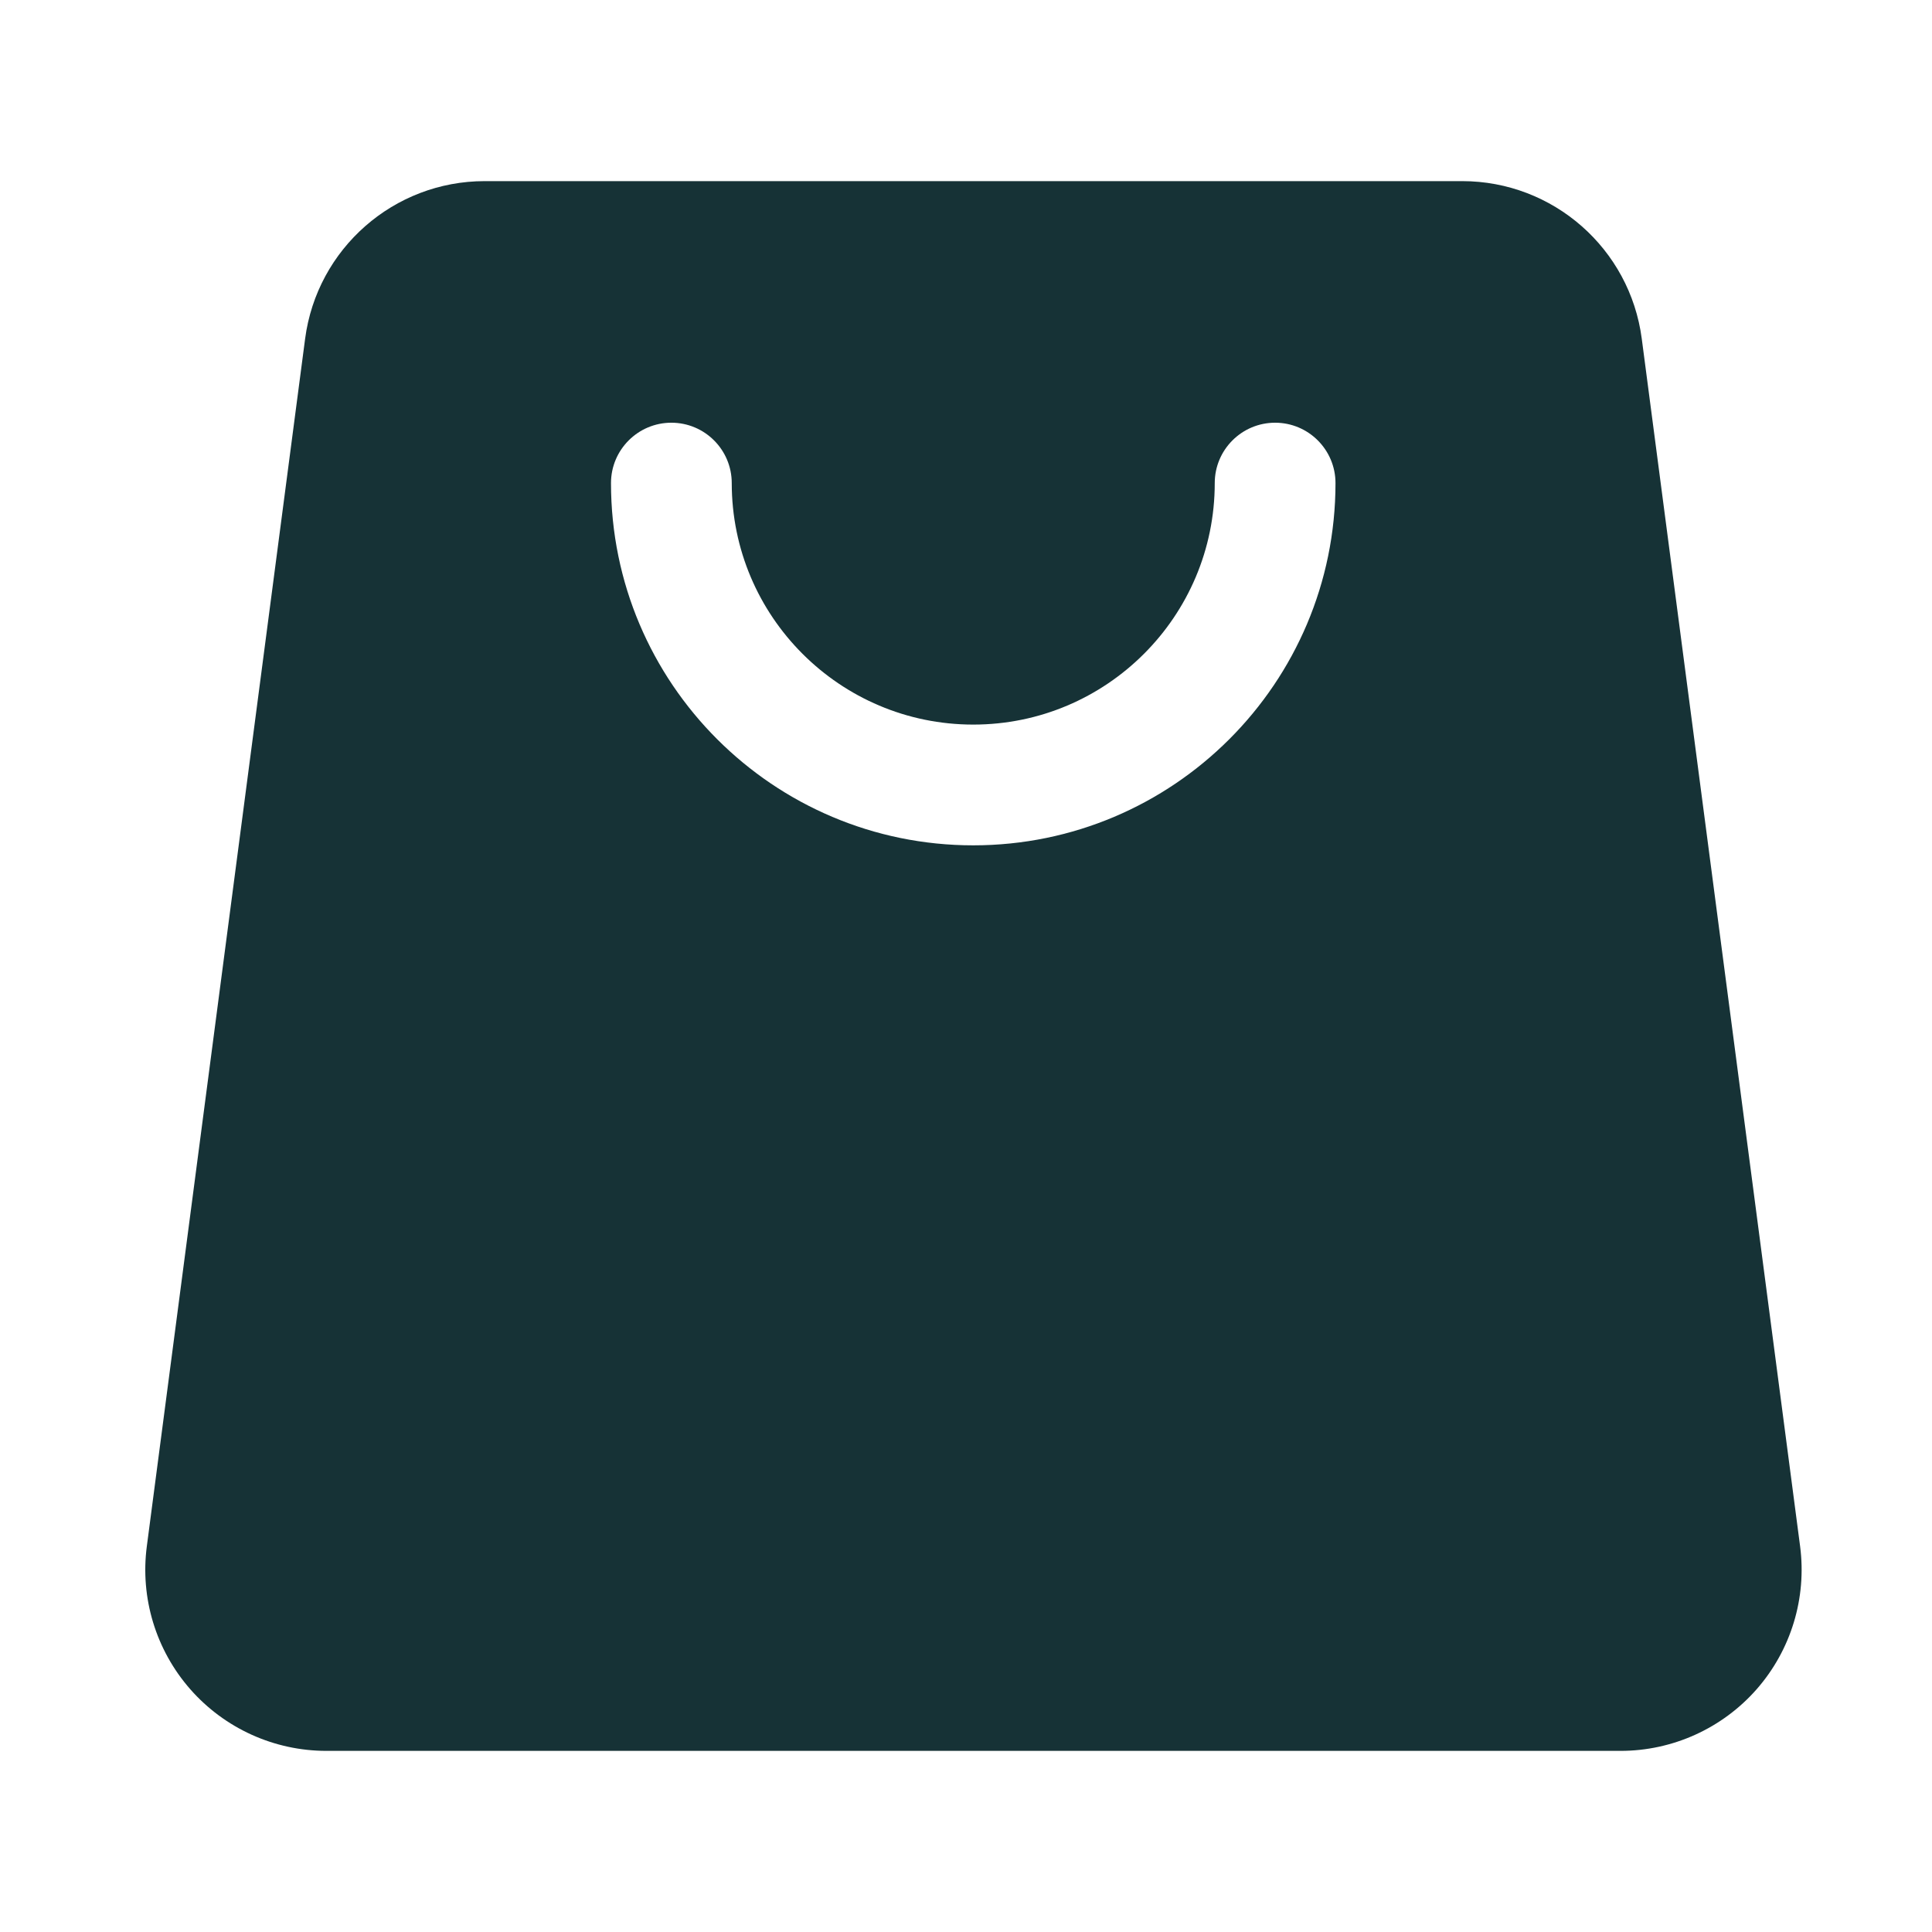 <svg width="44" height="44" viewBox="0 0 44 44" fill="none" xmlns="http://www.w3.org/2000/svg">
<path fill-rule="evenodd" clip-rule="evenodd" d="M40.996 35.214C40.137 28.667 38.159 13.578 37.39 7.714C37.121 5.661 35.371 4.125 33.3 4.125C28.16 4.125 16.18 4.125 11.039 4.125C8.969 4.125 7.219 5.661 6.949 7.714C6.18 13.578 4.202 28.667 3.344 35.214C3.189 36.391 3.55 37.578 4.333 38.471C5.116 39.363 6.246 39.875 7.434 39.875H36.906C38.093 39.875 39.223 39.363 40.007 38.471C40.79 37.578 41.15 36.391 40.996 35.214ZM13.915 11.002C13.915 15.555 17.611 19.252 22.165 19.252C26.718 19.252 30.415 15.555 30.415 11.002C30.415 10.243 29.799 9.627 29.04 9.627C28.281 9.627 27.665 10.243 27.665 11.002C27.665 14.037 25.201 16.502 22.165 16.502C19.13 16.502 16.665 14.037 16.665 11.002C16.665 10.243 16.049 9.627 15.29 9.627C14.531 9.627 13.915 10.243 13.915 11.002Z" fill="#163236"/>
</svg>

